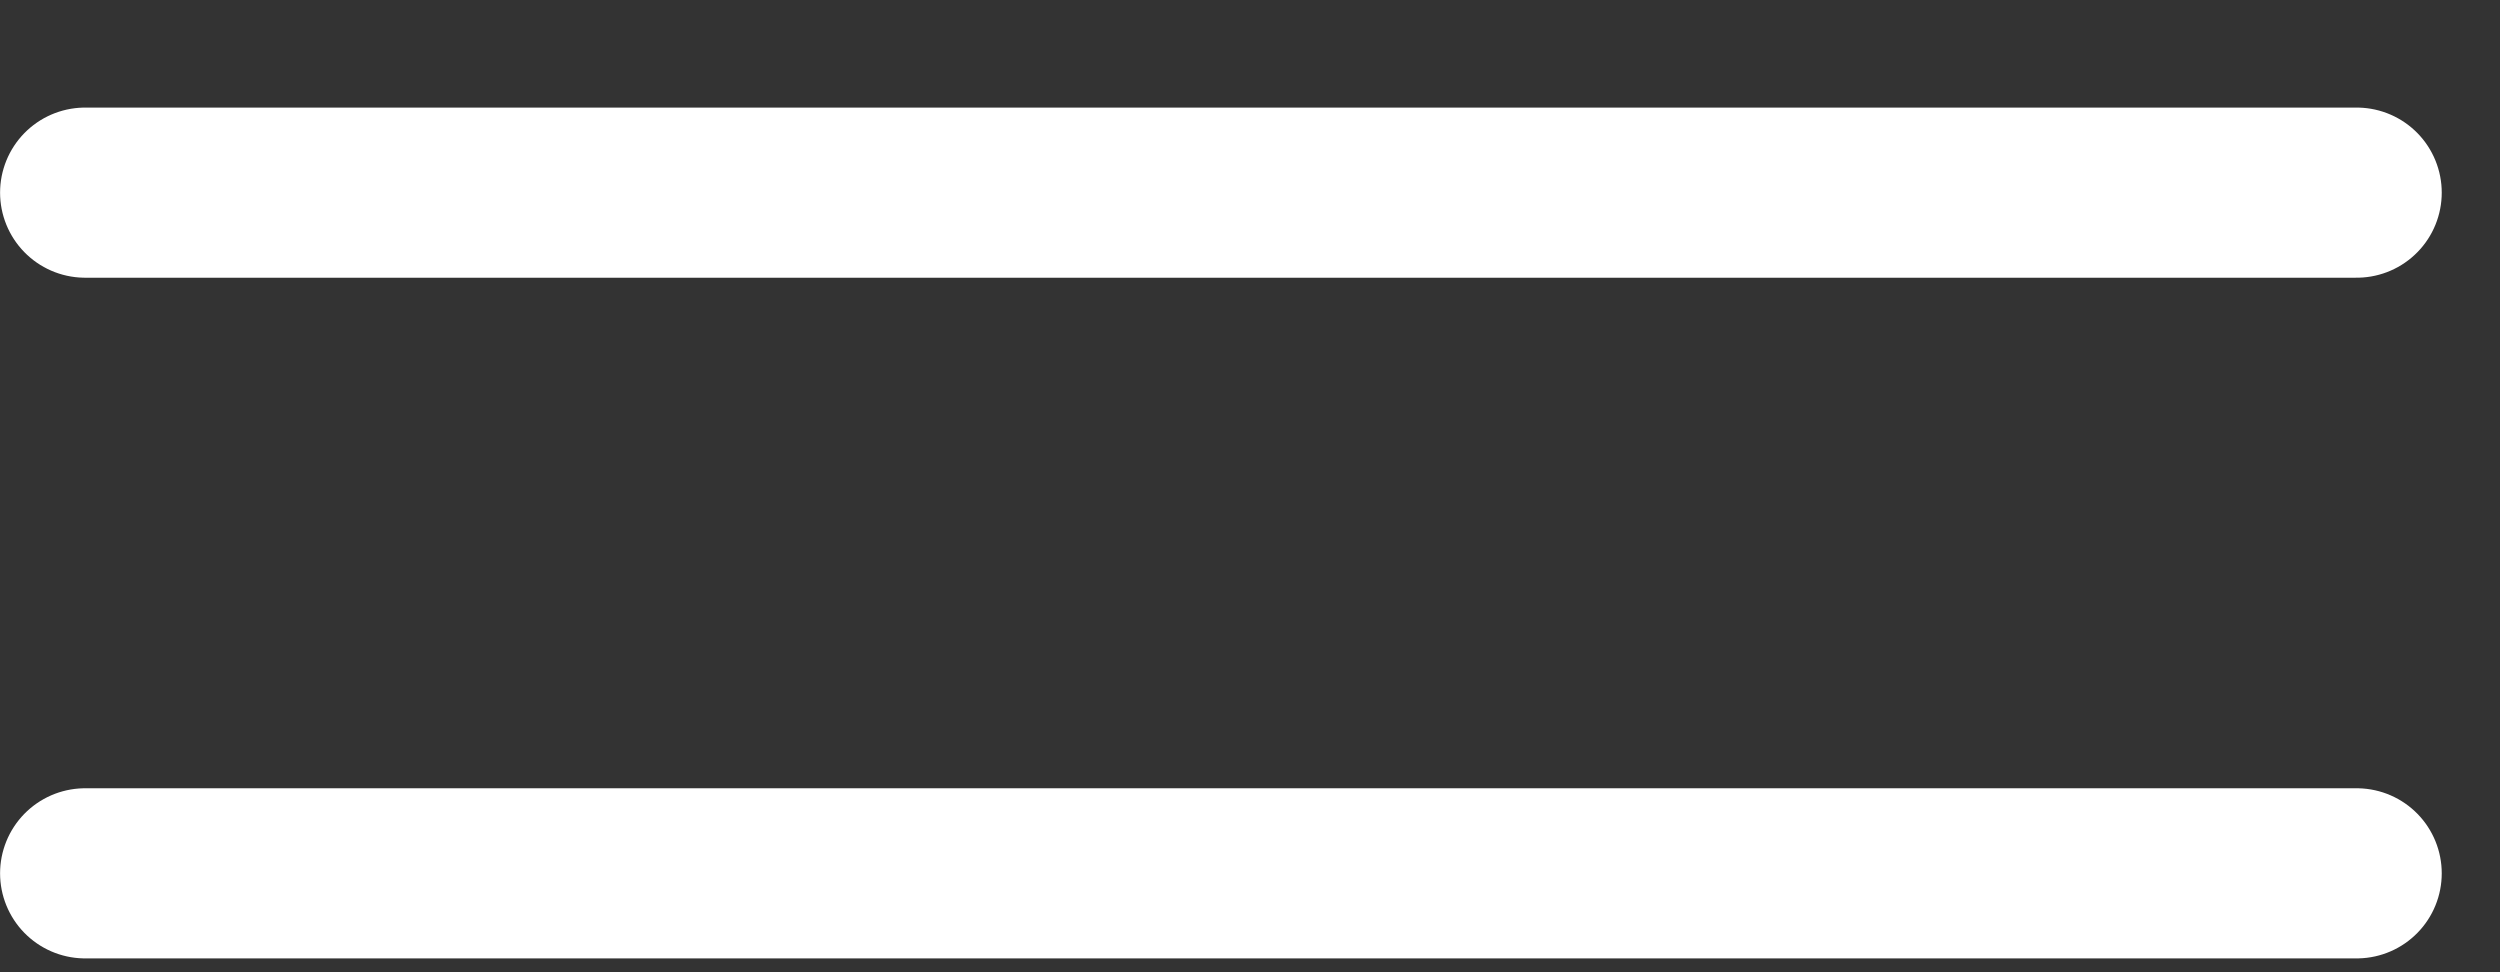 <?xml version="1.0" encoding="utf-8"?>
<svg xmlns="http://www.w3.org/2000/svg" fill="none" height="100%" overflow="visible" preserveAspectRatio="none" style="display: block;" viewBox="0 0 18 7" width="100%">
<rect x="0" y="0" width="18" height="7" fill="#333333" stroke="none"/>
<g id="Frame 58">
<line id="Line 16" stroke="white" stroke-linecap="round" stroke-width="1.225" x1="0.613" x2="16.968" y1="1.387" y2="1.387"/>
<line id="Line 18" stroke="white" stroke-linecap="round" stroke-width="1.225" x1="0.613" x2="16.968" y1="6.288" y2="6.288"/>
</g>
</svg>